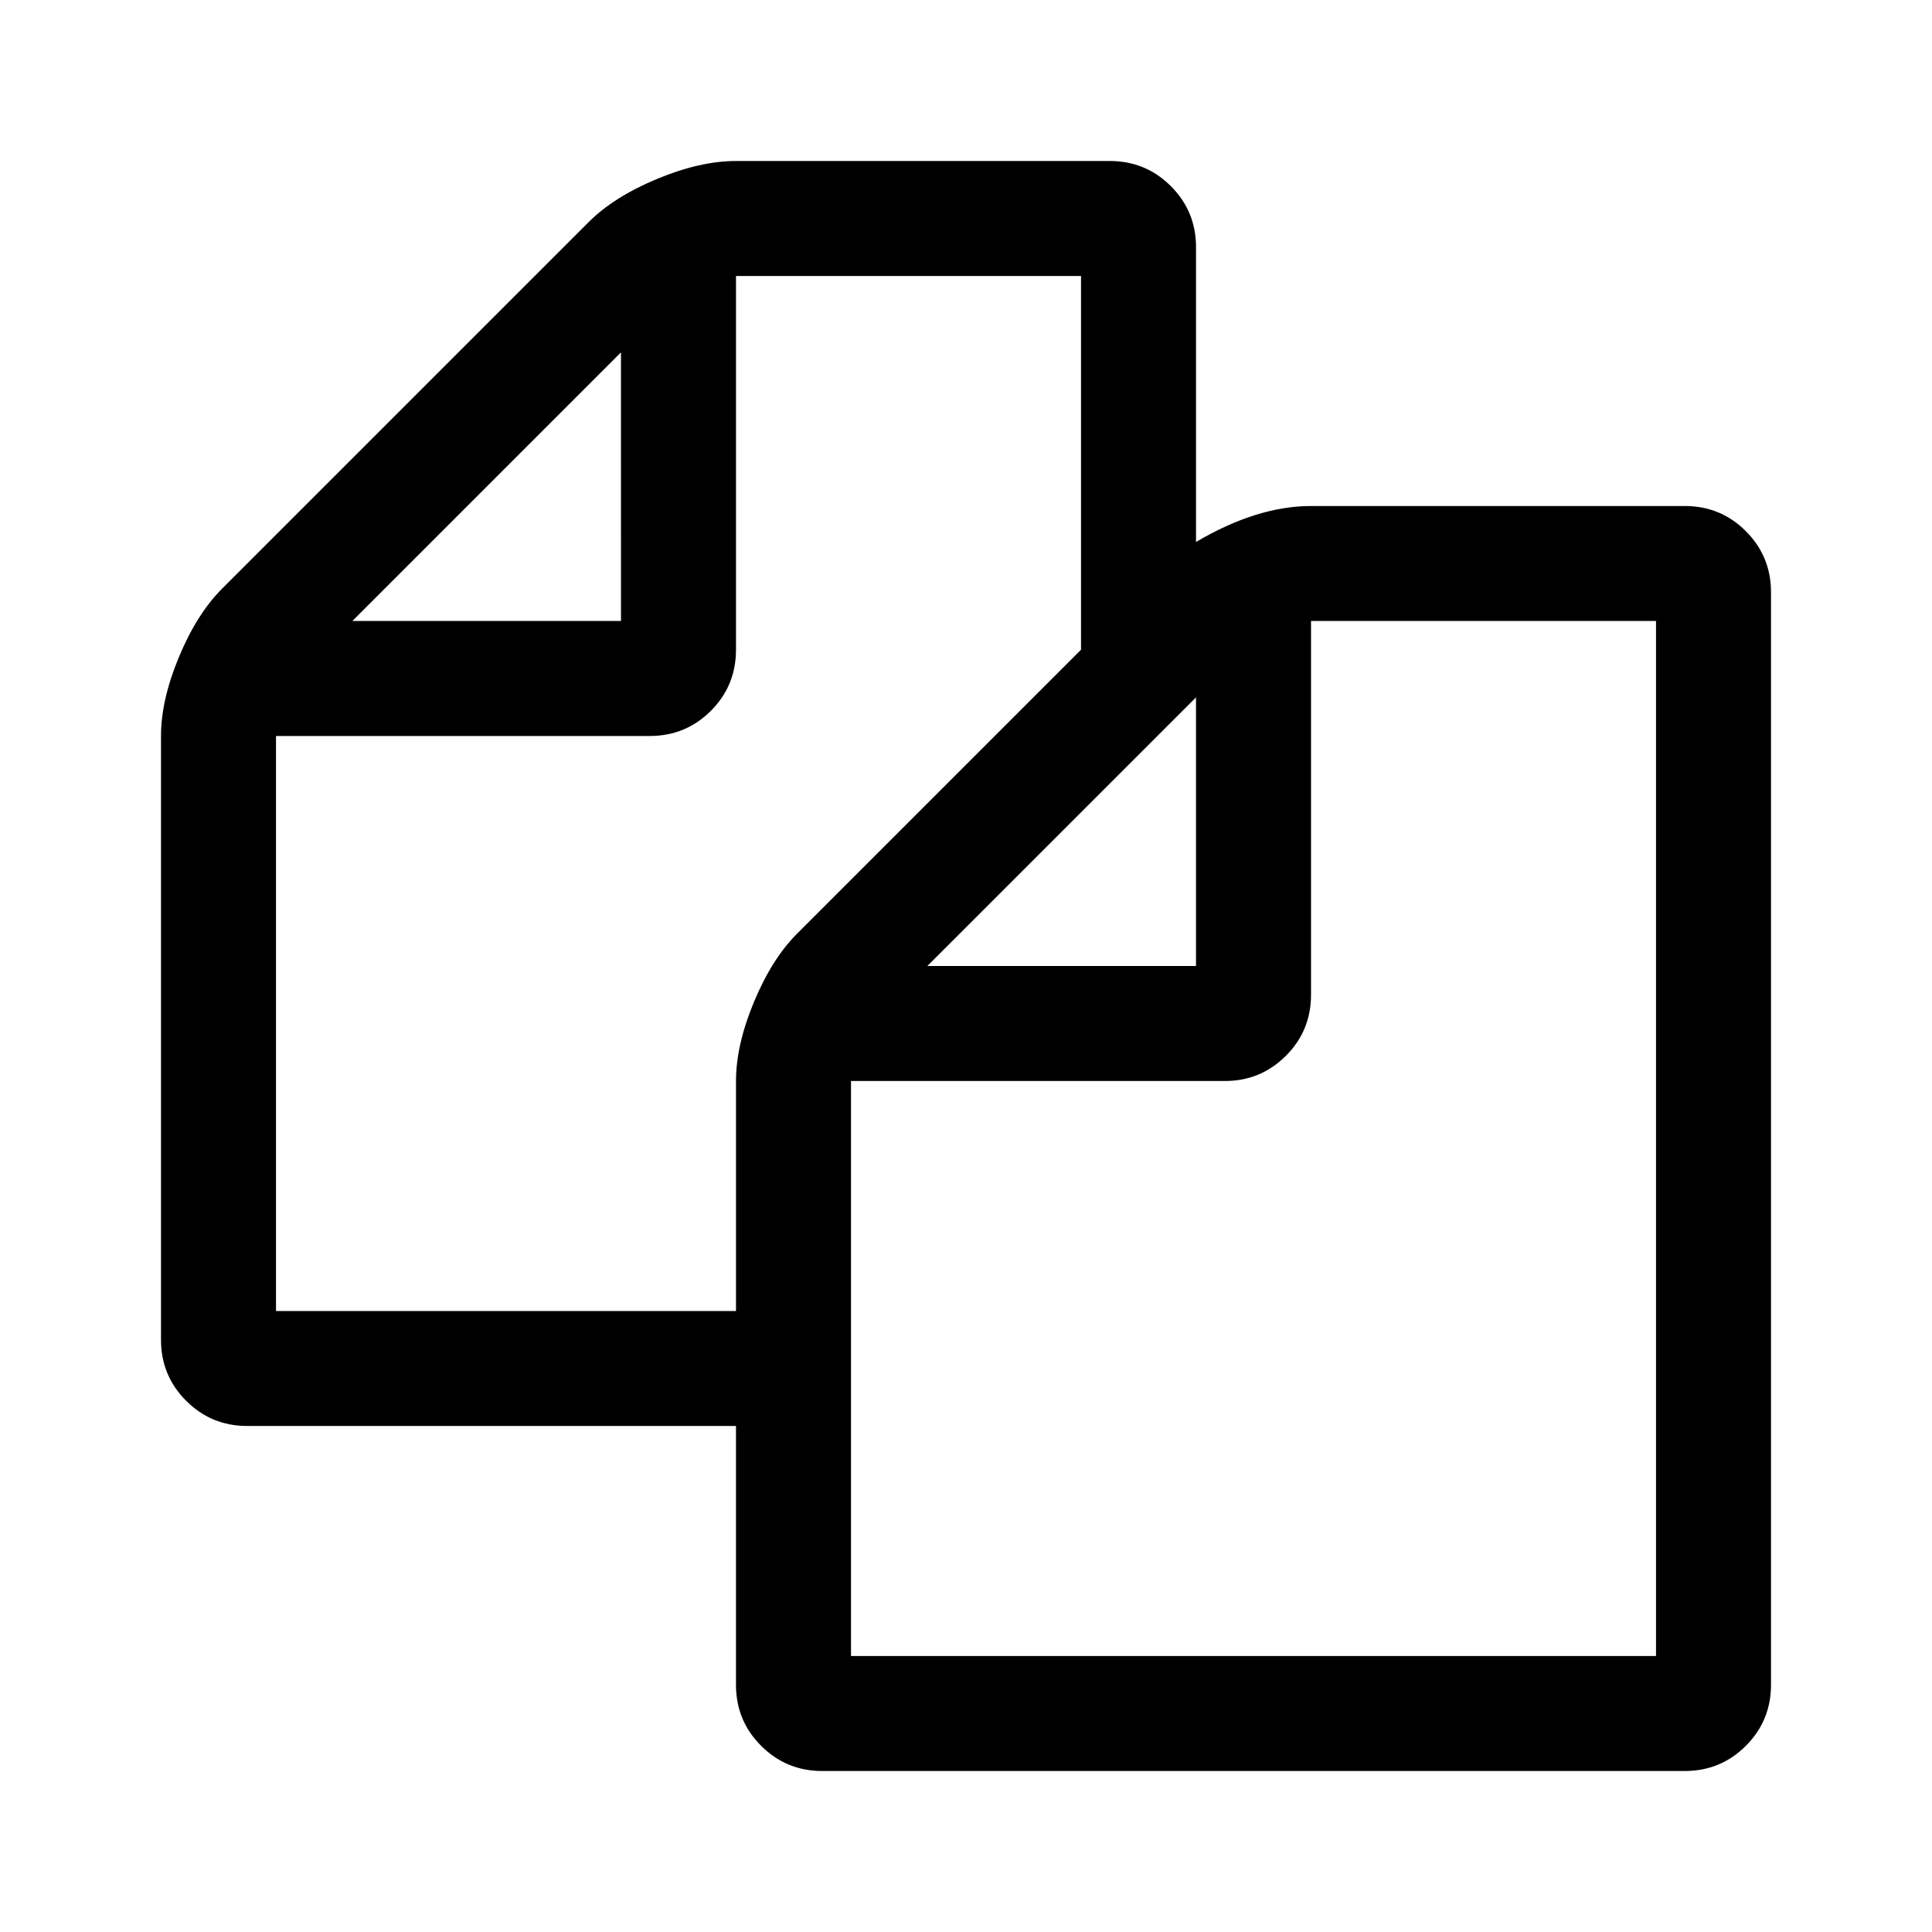 <svg xmlns="http://www.w3.org/2000/svg" width="120" height="120" viewBox="0 0 120 120"><path d="M104.643 31.429q2.232 0 3.794 1.562Q110 34.554 110 36.786v67.857q0 2.232-1.563 3.794-1.562 1.563-3.794 1.563H51.07q-2.232 0-3.794-1.563-1.563-1.562-1.563-3.794V88.57H15.357q-2.232 0-3.794-1.562Q10 85.446 10 83.214v-37.5q0-2.232 1.116-4.91 1.116-2.679 2.679-4.242l22.767-22.767q1.563-1.563 4.242-2.679Q43.482 10 45.714 10H68.93q2.232 0 3.794 1.562 1.563 1.563 1.563 3.795v18.304q3.794-2.232 7.143-2.232zM74.286 43.315L57.6 60h16.686zM38.57 21.886L21.886 38.571h16.685zM49.51 57.991l17.634-17.634V17.143H45.714v23.214q0 2.232-1.562 3.795-1.563 1.562-3.795 1.562H17.143V81.43h28.571V67.143q0-2.232 1.116-4.91 1.116-2.68 2.679-4.242zm53.348 44.866V38.571H81.43v23.215q0 2.232-1.563 3.794-1.562 1.563-3.795 1.563H52.857v35.714z"/></svg>